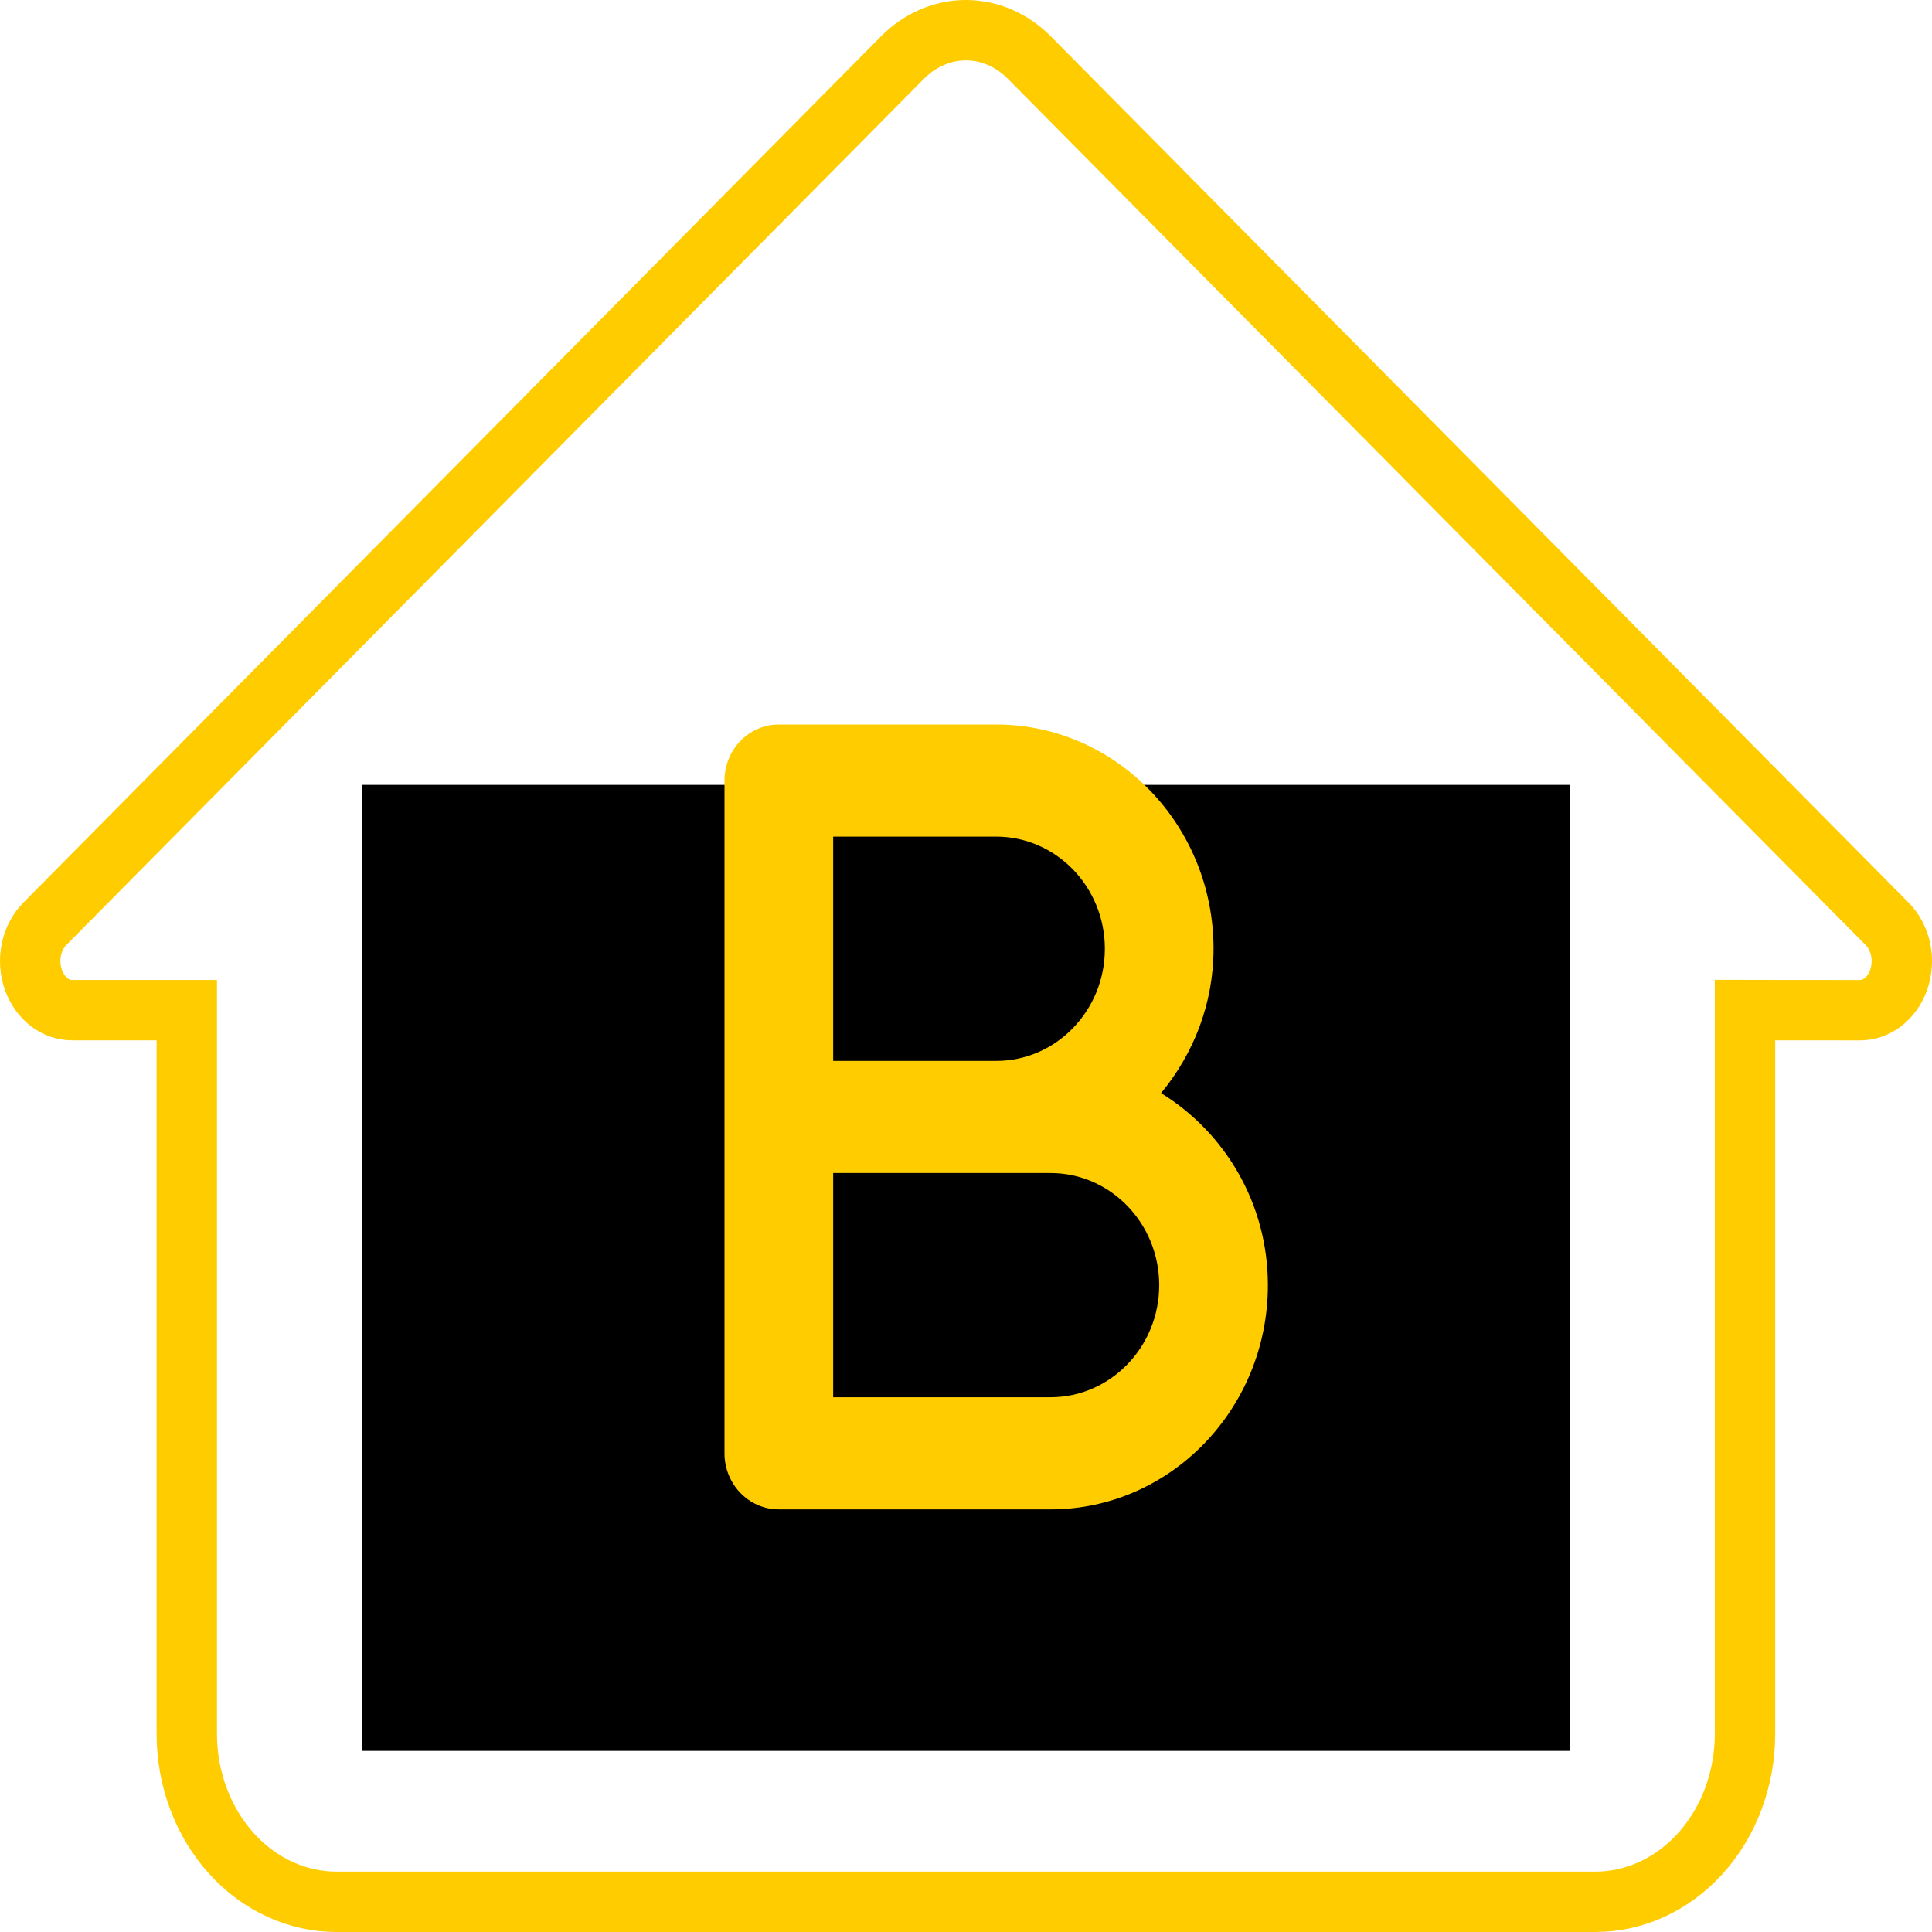 <svg width="32" height="32" viewBox="0 0 32 32" fill="none" xmlns="http://www.w3.org/2000/svg">
<g filter="url(#filter0_i_47_15)">
<path d="M17.407 0.604L31.613 14.951C31.79 15.13 31.914 15.363 31.969 15.621C32.023 15.879 32.006 16.148 31.919 16.395C31.832 16.642 31.68 16.853 31.482 17.003C31.284 17.152 31.049 17.232 30.809 17.232L29.403 17.231V28.718C29.403 29.149 29.326 29.576 29.176 29.974C29.026 30.372 28.807 30.734 28.53 31.039C28.254 31.343 27.925 31.585 27.564 31.75C27.203 31.915 26.815 32 26.424 32H5.573C5.182 32 4.794 31.915 4.433 31.75C4.071 31.585 3.743 31.343 3.466 31.039C3.19 30.734 2.97 30.372 2.821 29.974C2.671 29.576 2.594 29.149 2.594 28.718V17.231H1.189C0.95 17.23 0.716 17.15 0.518 17.001C0.32 16.852 0.168 16.64 0.081 16.394C-0.006 16.147 -0.023 15.878 0.031 15.621C0.085 15.363 0.209 15.13 0.385 14.951L14.589 0.604C14.974 0.215 15.477 0 15.998 0C16.52 0 17.023 0.215 17.407 0.604ZM8.942 19.454C8.663 19.762 8.506 20.179 8.506 20.614C8.506 21.05 8.663 21.467 8.942 21.775C10.775 23.794 13.261 24.929 15.852 24.929C18.445 24.929 20.93 23.794 22.763 21.775C23.035 21.465 23.185 21.051 23.181 20.62C23.178 20.19 23.021 19.779 22.745 19.474C22.469 19.17 22.095 18.997 21.705 18.994C21.314 18.99 20.938 19.155 20.657 19.454C19.383 20.858 17.655 21.646 15.853 21.646C14.051 21.646 12.323 20.858 11.049 19.454C10.911 19.302 10.747 19.181 10.566 19.098C10.385 19.016 10.191 18.973 9.995 18.973C9.8 18.973 9.606 19.016 9.425 19.098C9.244 19.181 9.08 19.302 8.942 19.454Z" fill="black"/>
</g>
<path d="M31.258 15.303L31.258 15.303C31.364 15.411 31.444 15.556 31.48 15.725C31.515 15.893 31.504 16.069 31.448 16.229C31.392 16.388 31.296 16.517 31.18 16.604C31.066 16.69 30.937 16.732 30.809 16.732C30.809 16.732 30.809 16.732 30.809 16.732L29.404 16.731L28.903 16.73V17.231V28.718C28.903 29.09 28.836 29.457 28.708 29.798C28.58 30.139 28.393 30.446 28.16 30.703C27.927 30.959 27.654 31.16 27.357 31.295C27.059 31.431 26.743 31.5 26.424 31.5H5.573C5.254 31.5 4.938 31.431 4.64 31.295C4.343 31.16 4.069 30.959 3.837 30.703C3.604 30.446 3.417 30.139 3.289 29.798C3.16 29.457 3.094 29.09 3.094 28.718V17.231V16.731H2.594L1.19 16.731C1.19 16.731 1.19 16.731 1.19 16.731C1.062 16.73 0.933 16.688 0.819 16.602C0.704 16.515 0.609 16.386 0.552 16.227C0.496 16.068 0.485 15.892 0.52 15.724C0.556 15.556 0.635 15.41 0.741 15.303C0.741 15.303 0.741 15.303 0.741 15.303L14.945 0.956C14.945 0.956 14.945 0.956 14.945 0.956C15.241 0.657 15.617 0.5 15.998 0.5C16.38 0.5 16.756 0.657 17.052 0.956L31.258 15.303ZM8.571 22.111L8.571 22.111C10.493 24.229 13.111 25.429 15.852 25.429C18.594 25.429 21.211 24.229 23.134 22.111L23.134 22.111L23.139 22.104C23.495 21.698 23.686 21.163 23.681 20.616C23.677 20.07 23.478 19.538 23.115 19.138C22.751 18.737 22.247 18.499 21.71 18.494C21.172 18.489 20.664 18.717 20.293 19.112L20.293 19.112L20.287 19.118C19.102 20.424 17.506 21.146 15.853 21.146C14.201 21.146 12.605 20.424 11.42 19.119C11.237 18.918 11.018 18.755 10.774 18.643C10.529 18.531 10.264 18.473 9.995 18.473C9.727 18.473 9.462 18.531 9.217 18.643C8.973 18.755 8.754 18.918 8.571 19.119C8.204 19.523 8.006 20.062 8.006 20.614C8.006 21.168 8.205 21.706 8.571 22.111Z" stroke="#FFCC00"/>
<rect x="6" y="13" width="20" height="16" fill="black"/>
<path d="M19.231 18.105C19.765 17.458 20.1 16.631 20.1 15.714C20.1 13.666 18.485 12 16.5 12H12.9C12.403 12 12 12.416 12 12.929V24.071C12 24.584 12.403 25 12.9 25L17.4 25C19.385 25 21 23.334 21 21.286C21 19.931 20.286 18.755 19.231 18.105ZM13.8 13.857H16.5C17.493 13.857 18.3 14.69 18.3 15.715C18.3 16.739 17.493 17.572 16.5 17.572H13.8V13.857ZM17.4 23.143H13.8V19.429H17.4C18.393 19.429 19.2 20.261 19.2 21.286C19.2 22.31 18.393 23.143 17.4 23.143Z" fill="#FFCC00"/>
<defs>
<filter id="filter0_i_47_15" x="0" y="0" width="32" height="32" filterUnits="userSpaceOnUse" color-interpolation-filters="sRGB">
<feFlood flood-opacity="0" result="BackgroundImageFix"/>
<feBlend mode="normal" in="SourceGraphic" in2="BackgroundImageFix" result="shape"/>
<feColorMatrix in="SourceAlpha" type="matrix" values="0 0 0 0 0 0 0 0 0 0 0 0 0 0 0 0 0 0 127 0" result="hardAlpha"/>
<feOffset dx="-40" dy="4"/>
<feGaussianBlur stdDeviation="2"/>
<feComposite in2="hardAlpha" operator="arithmetic" k2="-1" k3="1"/>
<feColorMatrix type="matrix" values="0 0 0 0 0 0 0 0 0 0 0 0 0 0 0 0 0 0 0.25 0"/>
<feBlend mode="normal" in2="shape" result="effect1_innerShadow_47_15"/>
</filter>
</defs>
</svg>

